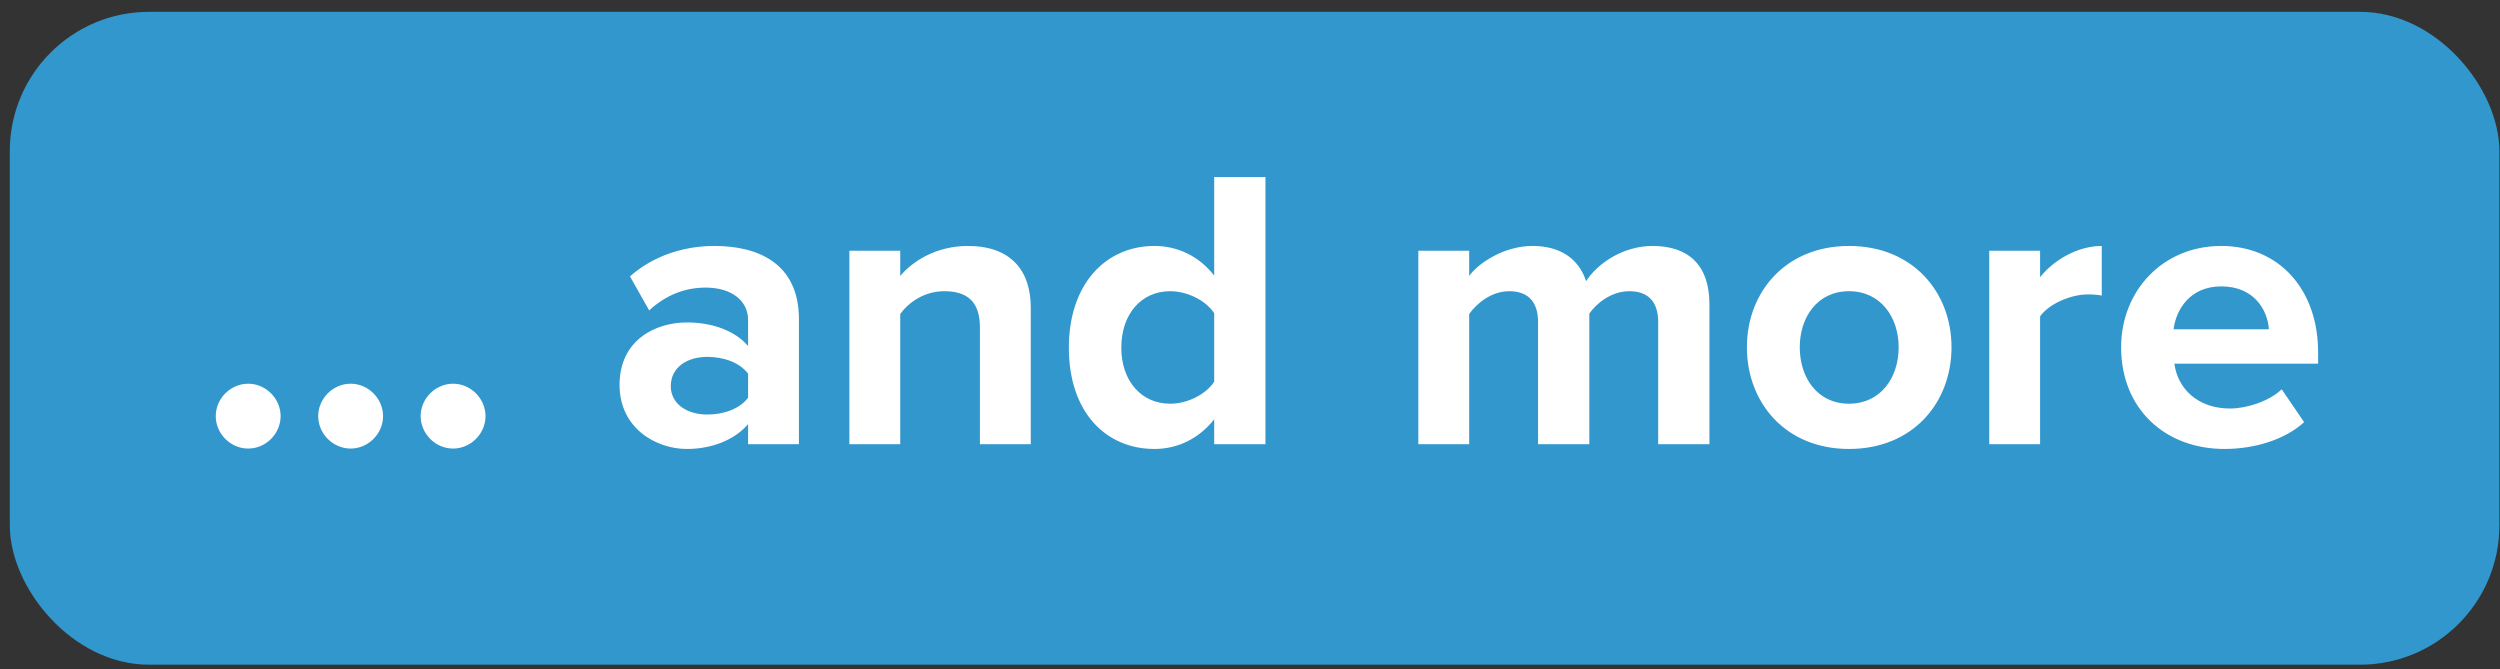 <svg width="183" height="49" viewBox="0 0 183 49" fill="none" xmlns="http://www.w3.org/2000/svg">
<rect x="0" y="0" width="183" height="49" fill="#333333" stroke="none"/>
<rect x="0.717" y="0.866" width="182.237" height="47.789" rx="10.195" fill="#3297CD"/>
<path d="M18.167 32.835C16.877 32.835 15.793 31.751 15.793 30.461C15.793 29.171 16.877 28.087 18.167 28.087C19.456 28.087 20.541 29.171 20.541 30.461C20.541 31.751 19.456 32.835 18.167 32.835ZM25.666 32.835C24.377 32.835 23.292 31.751 23.292 30.461C23.292 29.171 24.377 28.087 25.666 28.087C26.956 28.087 28.04 29.171 28.04 30.461C28.04 31.751 26.956 32.835 25.666 32.835ZM33.166 32.835C31.876 32.835 30.791 31.751 30.791 30.461C30.791 29.171 31.876 28.087 33.166 28.087C34.455 28.087 35.54 29.171 35.54 30.461C35.54 31.751 34.455 32.835 33.166 32.835ZM58.482 32.513H54.76V31.047C53.792 32.19 52.121 32.864 50.275 32.864C48.018 32.864 45.351 31.34 45.351 28.175C45.351 24.863 48.018 23.602 50.275 23.602C52.151 23.602 53.822 24.218 54.76 25.331V23.426C54.76 21.99 53.529 21.052 51.653 21.052C50.128 21.052 48.721 21.609 47.52 22.723L46.113 20.231C47.842 18.707 50.07 18.004 52.297 18.004C55.522 18.004 58.482 19.294 58.482 23.368V32.513ZM51.77 30.344C52.971 30.344 54.144 29.933 54.76 29.113V27.354C54.144 26.533 52.971 26.123 51.77 26.123C50.304 26.123 49.102 26.885 49.102 28.263C49.102 29.582 50.304 30.344 51.77 30.344ZM75.452 32.513H71.73V23.954C71.73 21.99 70.704 21.316 69.121 21.316C67.655 21.316 66.512 22.137 65.897 22.987V32.513H62.174V18.355H65.897V20.202C66.805 19.118 68.535 18.004 70.85 18.004C73.957 18.004 75.452 19.762 75.452 22.518V32.513ZM92.631 32.513H88.879V30.695C87.766 32.102 86.212 32.864 84.512 32.864C80.936 32.864 78.24 30.168 78.24 25.449C78.24 20.818 80.907 18.004 84.512 18.004C86.183 18.004 87.766 18.737 88.879 20.173V12.962H92.631V32.513ZM85.655 29.552C86.916 29.552 88.264 28.878 88.879 27.94V22.928C88.264 21.99 86.916 21.316 85.655 21.316C83.545 21.316 82.079 22.987 82.079 25.449C82.079 27.882 83.545 29.552 85.655 29.552ZM125.131 32.513H121.379V23.573C121.379 22.254 120.793 21.316 119.269 21.316C117.95 21.316 116.865 22.195 116.338 22.957V32.513H112.586V23.573C112.586 22.254 112 21.316 110.476 21.316C109.186 21.316 108.101 22.195 107.544 22.987V32.513H103.822V18.355H107.544V20.202C108.131 19.352 110.007 18.004 112.176 18.004C114.257 18.004 115.576 18.971 116.103 20.583C116.924 19.294 118.8 18.004 120.969 18.004C123.578 18.004 125.131 19.381 125.131 22.283V32.513ZM135.348 32.864C130.687 32.864 127.873 29.464 127.873 25.419C127.873 21.404 130.687 18.004 135.348 18.004C140.037 18.004 142.851 21.404 142.851 25.419C142.851 29.464 140.037 32.864 135.348 32.864ZM135.348 29.552C137.663 29.552 138.982 27.647 138.982 25.419C138.982 23.221 137.663 21.316 135.348 21.316C133.032 21.316 131.742 23.221 131.742 25.419C131.742 27.647 133.032 29.552 135.348 29.552ZM149.335 32.513H145.613V18.355H149.335V20.29C150.332 19.03 152.091 18.004 153.849 18.004V21.638C153.585 21.58 153.234 21.55 152.823 21.55C151.592 21.55 149.951 22.254 149.335 23.163V32.513ZM162.829 32.864C158.52 32.864 155.266 29.963 155.266 25.419C155.266 21.316 158.285 18.004 162.594 18.004C166.815 18.004 169.687 21.169 169.687 25.8V26.621H159.165C159.399 28.409 160.836 29.904 163.239 29.904C164.441 29.904 166.111 29.376 167.02 28.497L168.662 30.901C167.255 32.19 165.027 32.864 162.829 32.864ZM166.082 24.101C165.994 22.752 165.056 20.964 162.594 20.964C160.279 20.964 159.282 22.694 159.106 24.101H166.082Z" fill="white"/>
</svg>
